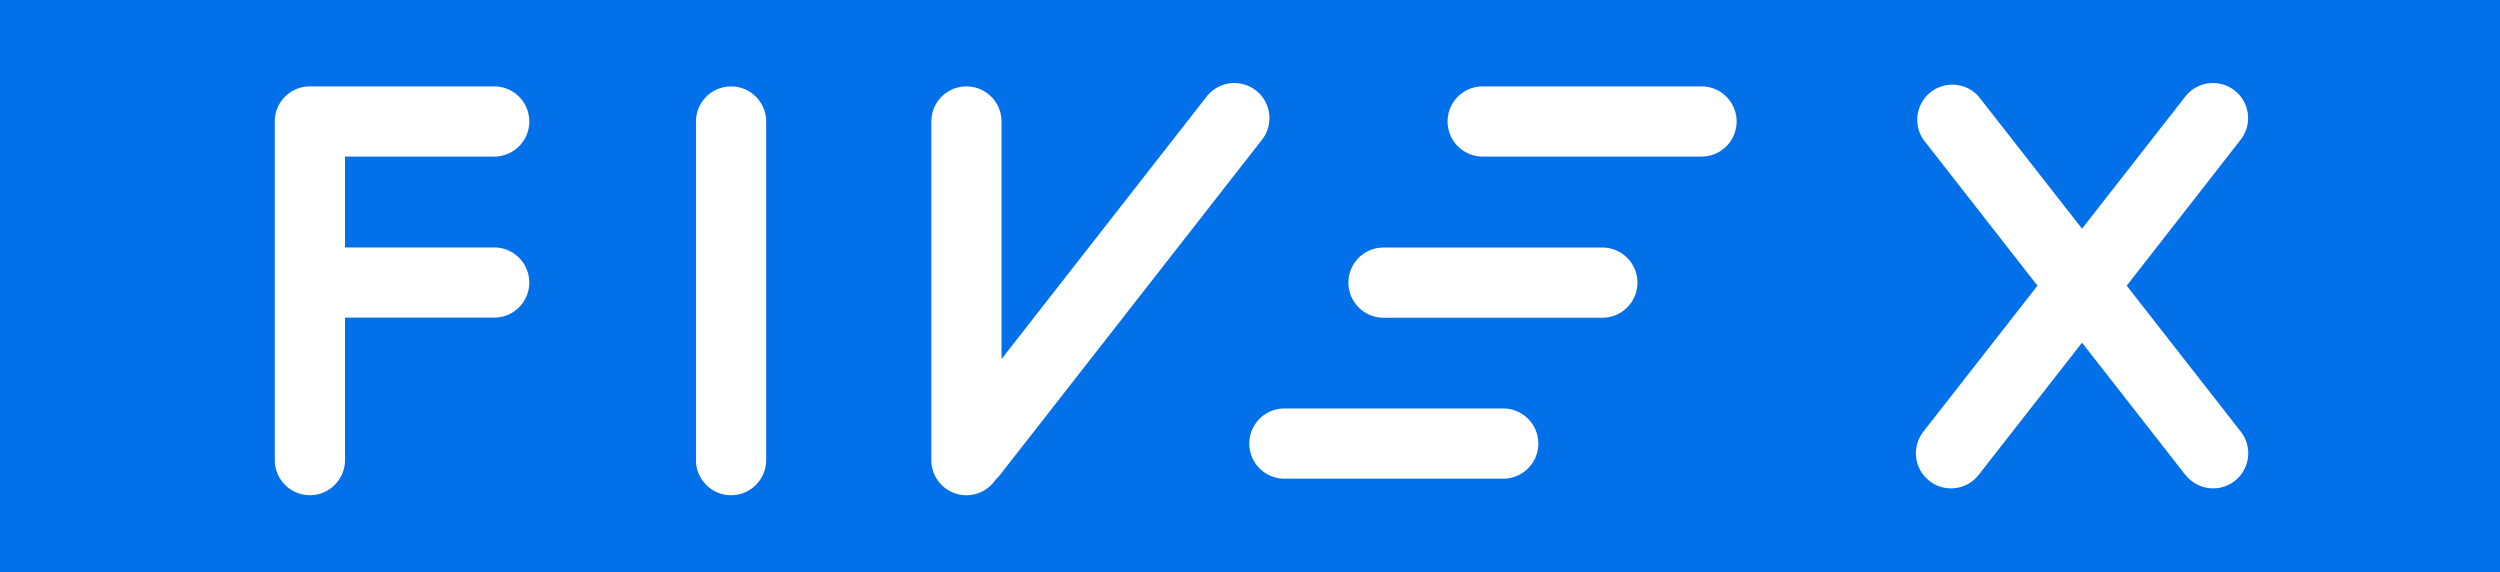 <?xml version="1.0" encoding="UTF-8"?> <svg xmlns="http://www.w3.org/2000/svg" width="87.342" height="20" viewBox="0 0 87.342 20"> <g transform="translate(-628 -25.044)"> <path d="M0,0H87.342V20H0Z" transform="translate(628 25.044)" fill="#0270e9"></path> <path d="M22.938,13.174V1.345a1.226,1.226,0,1,1,2.452,0v8.3L32.558.472a1.226,1.226,0,1,1,1.932,1.51L25.338,13.691a1.236,1.236,0,0,1-.152.162,1.226,1.226,0,0,1-2.248-.678Zm-8.223,0V1.345a1.226,1.226,0,1,1,2.452,0v11.83a1.226,1.226,0,0,1-2.452,0ZM0,13.174V1.345A1.225,1.225,0,0,1,1.226.118h6.44a1.226,1.226,0,0,1,0,2.452H2.453V5.745H7.665a1.226,1.226,0,0,1,0,2.452H2.453v4.977a1.226,1.226,0,0,1-2.453,0Zm66.749.517L63.139,9.072l-3.611,4.619a1.226,1.226,0,1,1-1.932-1.51l3.987-5.1L57.6,1.982A1.227,1.227,0,0,1,59.528.471L63.139,5.09,66.749.472a1.226,1.226,0,1,1,1.932,1.51L64.7,7.081l3.986,5.1a1.226,1.226,0,1,1-1.932,1.51Zm-31.477.132a1.226,1.226,0,1,1,0-2.452h7.646a1.226,1.226,0,1,1,0,2.452ZM38.735,8.2a1.226,1.226,0,1,1,0-2.452h7.646a1.226,1.226,0,0,1,0,2.452ZM42.2,2.57a1.226,1.226,0,0,1,0-2.452h7.646a1.226,1.226,0,0,1,0,2.452Z" transform="translate(637.6 27.944)" fill="#fff"></path> </g> </svg> 